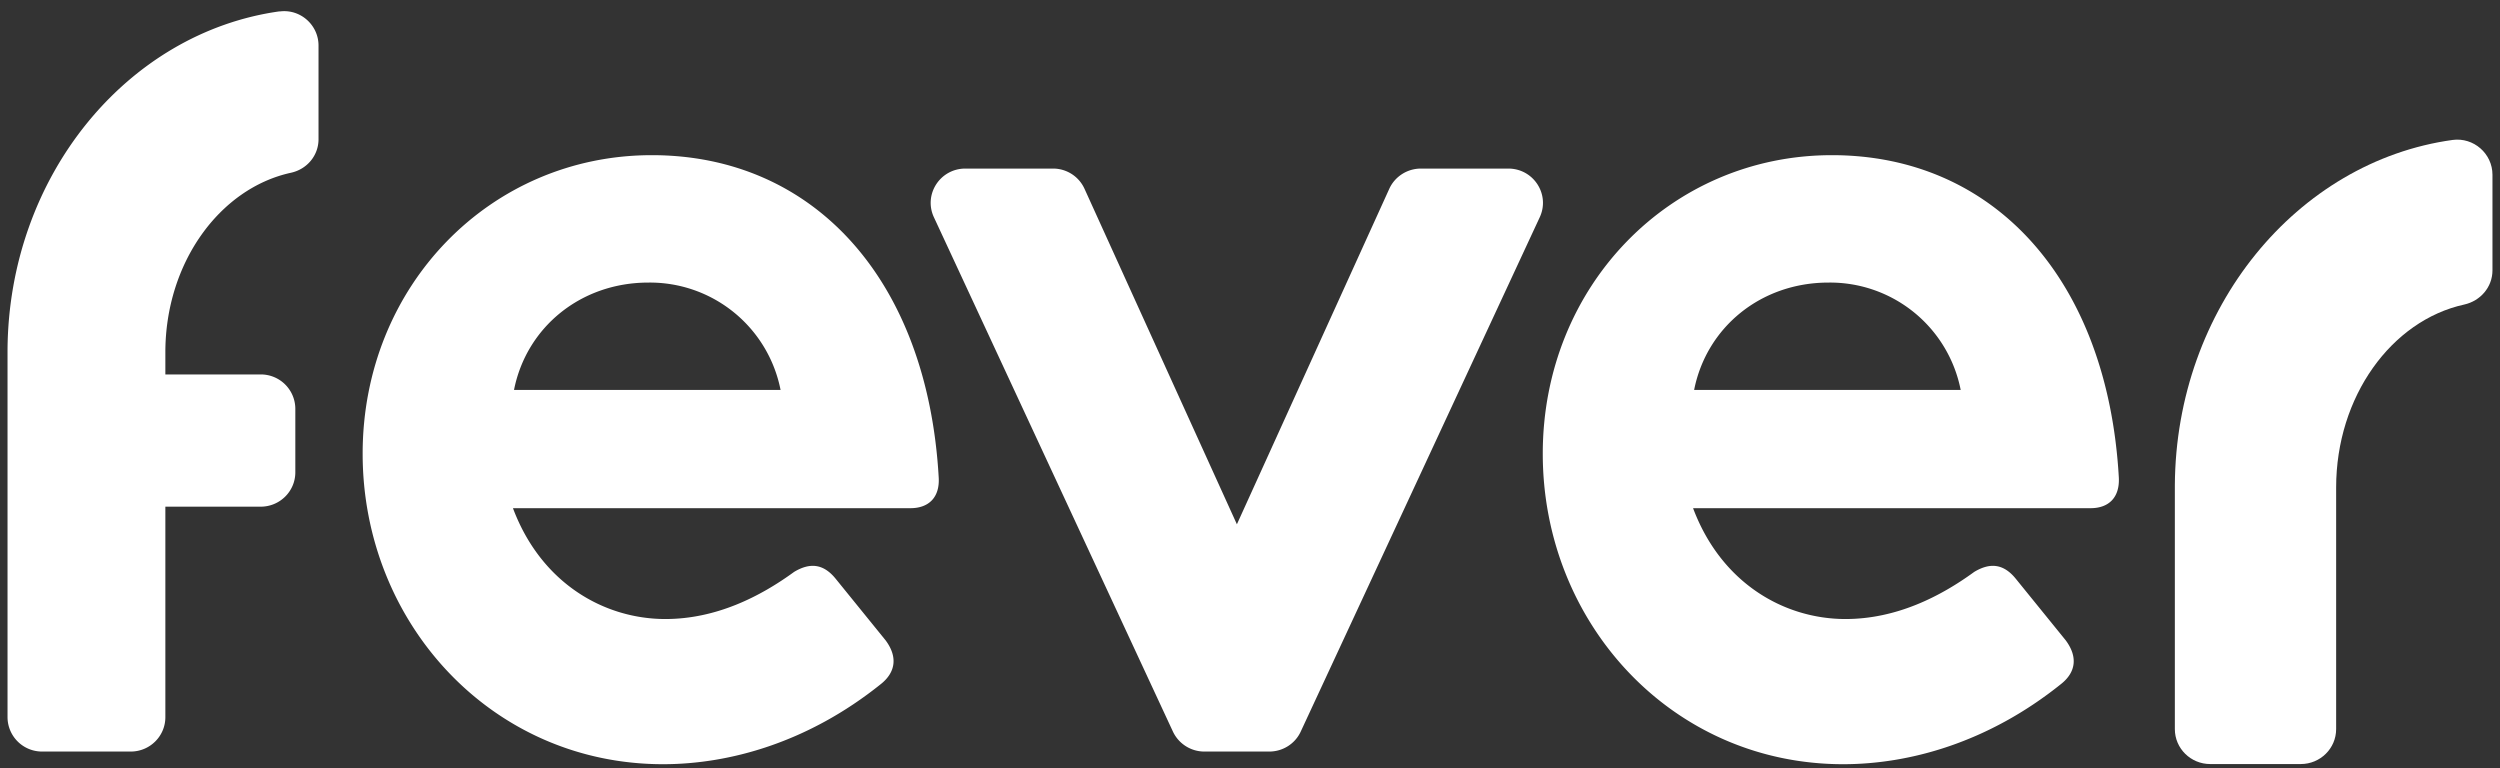 <svg xmlns="http://www.w3.org/2000/svg" width="166" height="51" fill="none"><rect width="100%" height="100%" fill="#333333" stroke="none"/><g fill="#fff" clip-path="url(#a)"><path d="M162.85 9.293c-10.34 1.43-18.38 11.17-18.44 22.94v16.18c0 1.28 1.05 2.32 2.35 2.32h6.01c1.3 0 2.35-1.04 2.35-2.32v-16.04c0-6.05 3.68-11.09 8.5-12.15 1.09-.24 1.88-1.17 1.88-2.27v-6.35c0-1.4-1.25-2.5-2.65-2.31Z"/><path fill-rule="evenodd" d="M24.08 30.123c0-11.13 8.47-19.82 19.2-19.82 10.73 0 18.3 8.23 19.05 21.4.08 1.33-.67 2.04-1.87 2.04h-26.4c1.88 5.01 6.08 7.36 10.12 7.36 3.38 0 6.3-1.49 8.55-3.13 1.05-.63 1.95-.55 2.77.47l3.3 4.07c.82 1.1.67 2.12-.3 2.9-4.88 3.92-10.12 5.33-14.47 5.33-11.4 0-19.95-9.4-19.95-20.61v-.01Zm18.97-11.36c-4.5 0-8.1 2.98-8.92 7.13h17.7a8.838 8.838 0 0 0-8.77-7.13h-.01Z" clip-rule="evenodd"/><path d="M100.16 11.193h-5.81c-.91 0-1.73.53-2.1 1.34l-10.12 22.28-10.12-22.28a2.291 2.291 0 0 0-2.1-1.34H64.1c-1.68 0-2.79 1.72-2.09 3.23l15.87 34.15c.38.81 1.19 1.33 2.09 1.33h4.31c.9 0 1.72-.52 2.09-1.33l15.87-34.15c.7-1.51-.41-3.23-2.09-3.23h.01Z"/><path fill-rule="evenodd" d="M102.44 30.123c0-11.13 8.47-19.82 19.2-19.82 10.73 0 18.3 8.23 19.05 21.4.07 1.33-.67 2.04-1.87 2.04h-26.4c1.88 5.01 6.08 7.36 10.12 7.36 3.38 0 6.3-1.49 8.55-3.13 1.05-.63 1.95-.55 2.77.47l3.3 4.07c.82 1.1.68 2.12-.3 2.9-4.88 3.92-10.12 5.33-14.47 5.33-11.4 0-19.95-9.4-19.95-20.61v-.01Zm18.97-11.36c-4.5 0-8.1 2.98-8.92 7.13h17.7a8.838 8.838 0 0 0-8.77-7.13h-.01Z" clip-rule="evenodd"/><path d="M18.57.753C8.43 2.163.56 11.713.5 23.263v24.36a2.29 2.29 0 0 0 2.3 2.28h5.88c1.27 0 2.3-1.02 2.3-2.28v-13.98h6.33c1.27 0 2.3-1.02 2.3-2.28v-4.22a2.29 2.29 0 0 0-2.3-2.28h-6.33v-1.47c0-5.93 3.6-10.88 8.33-11.92 1.07-.23 1.84-1.14 1.84-2.23v-6.22c0-1.37-1.22-2.45-2.59-2.26l.01-.01Z"/></g><defs><clipPath id="a"><path fill="#fff" d="M.5.733h165v50H.5z"/></clipPath></defs></svg>